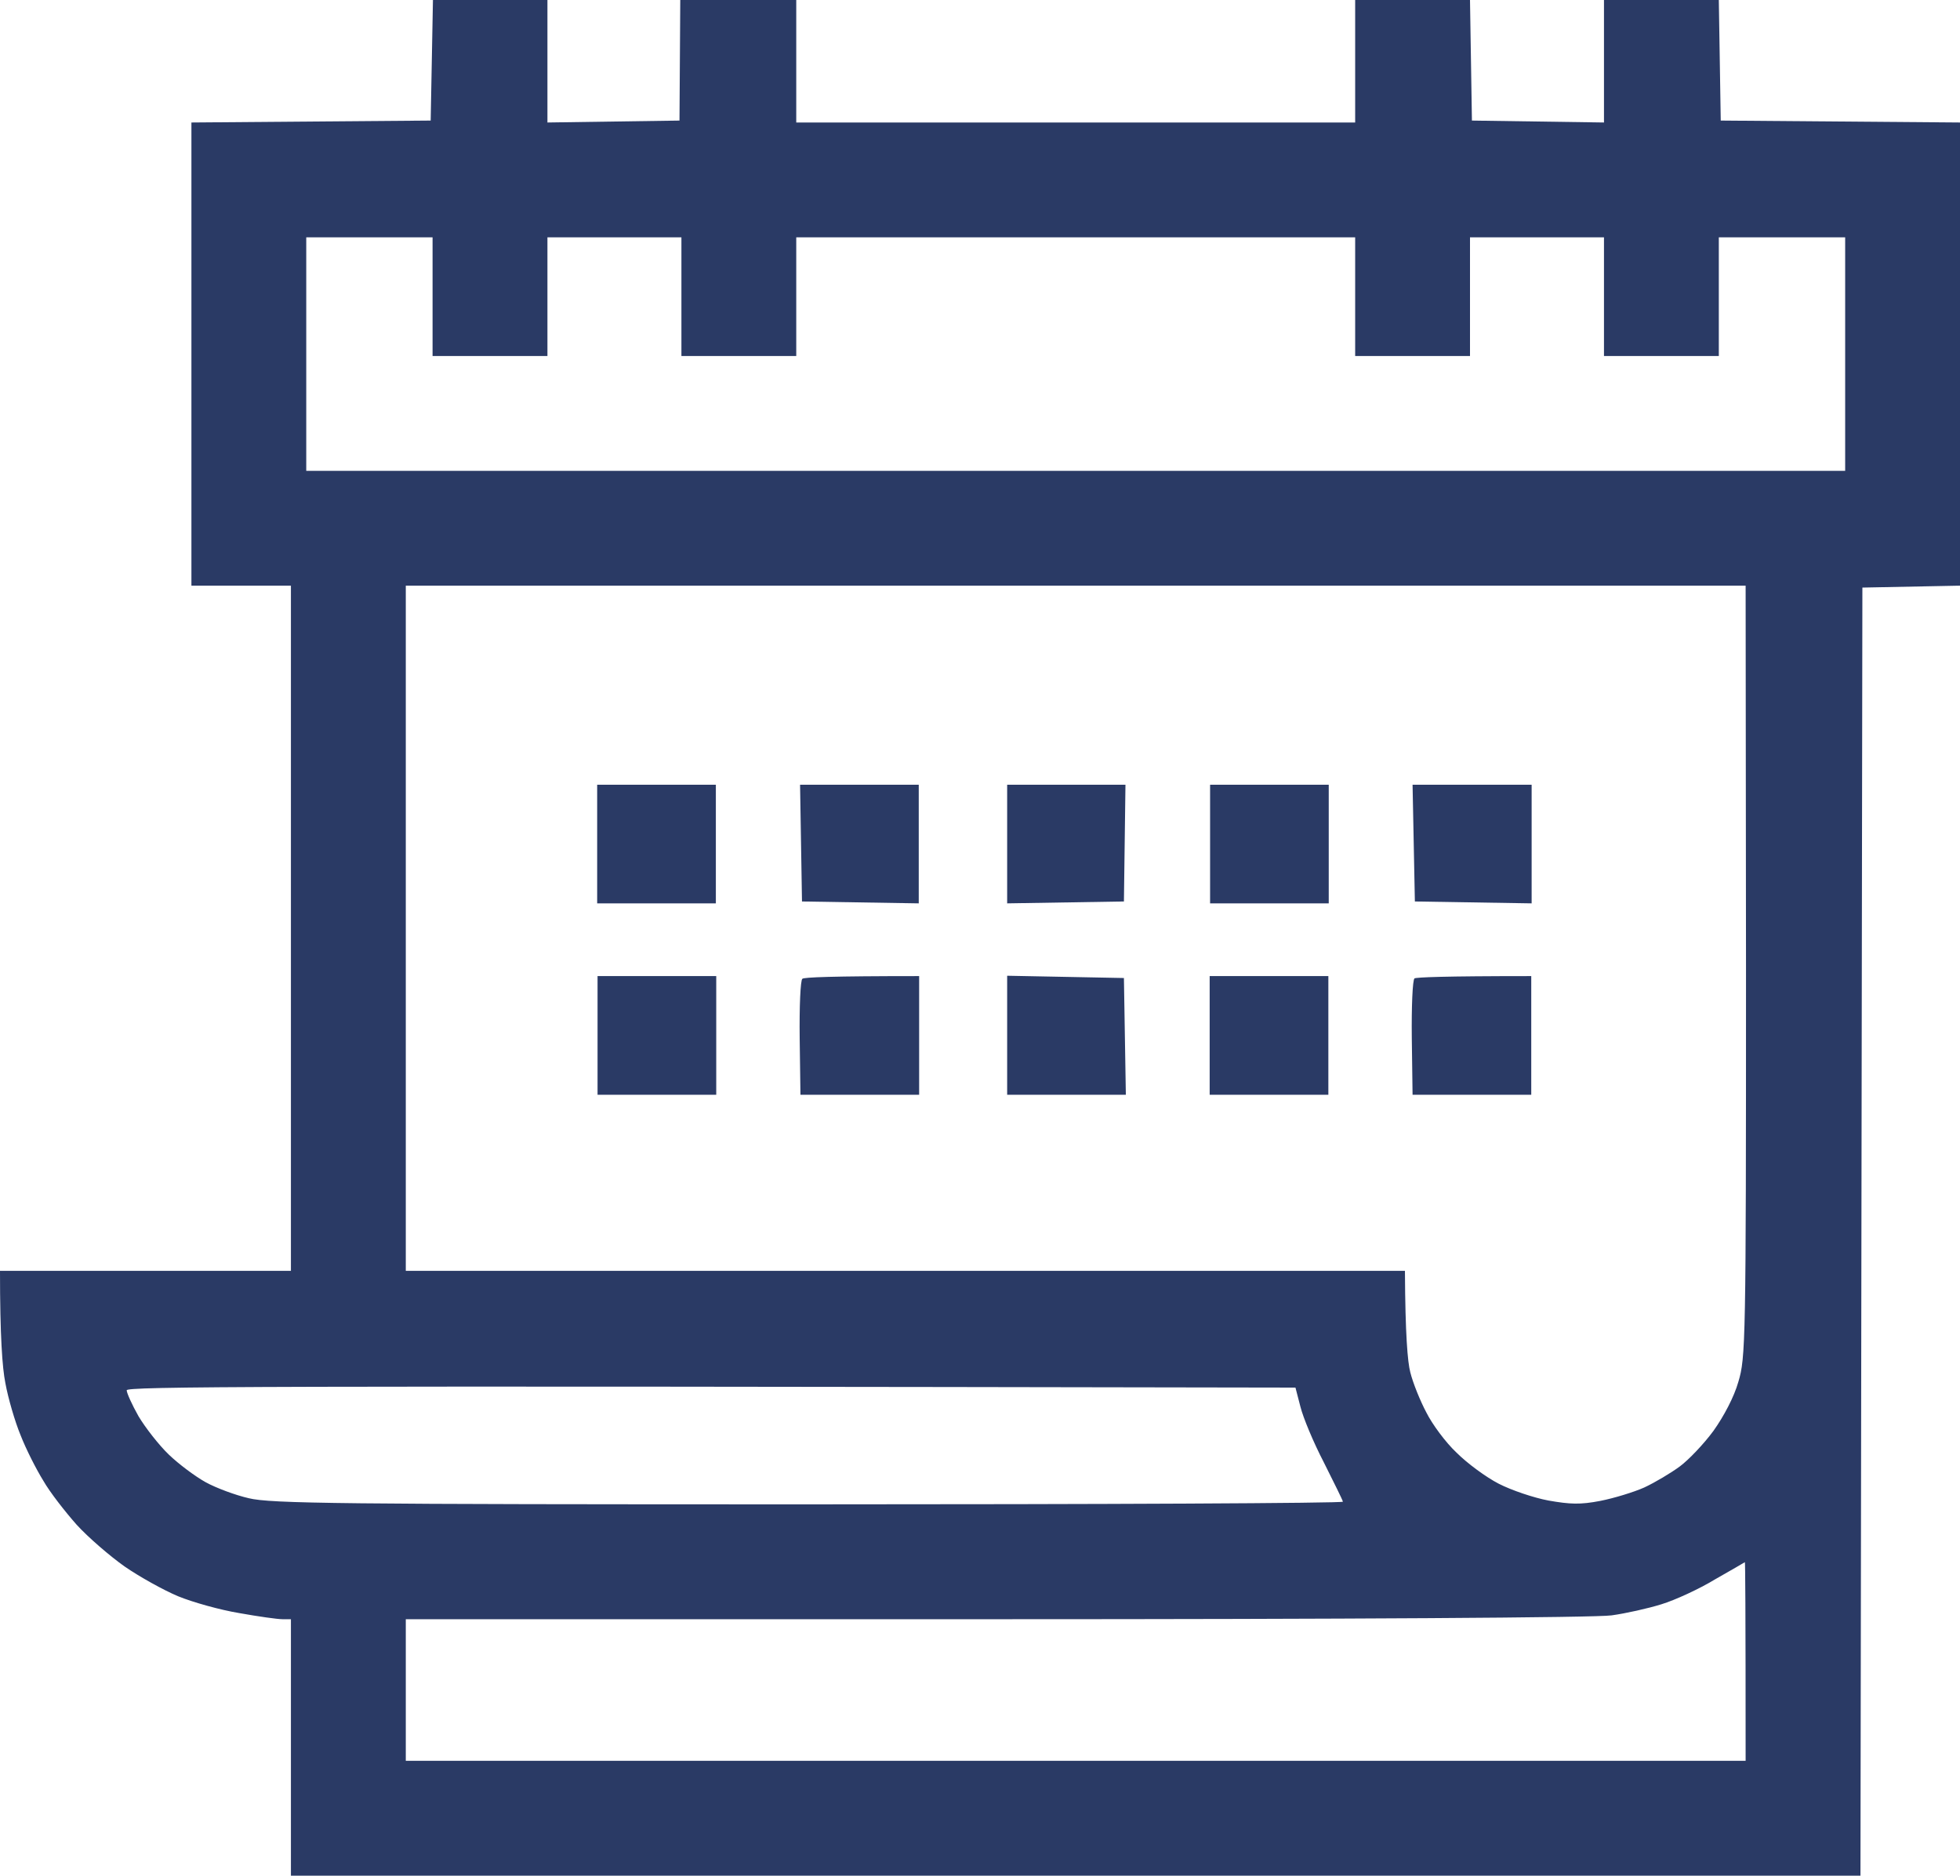 <?xml version="1.0" encoding="UTF-8"?> <svg xmlns="http://www.w3.org/2000/svg" viewBox="0 0 56 53.594" fill="none"><path fill-rule="evenodd" clip-rule="evenodd" d="M12.37 0H15.641V3.5L19.414 3.445L19.436 0H22.75V3.5H38.719V0H42L42.055 3.445L45.828 3.5V0H49.109L49.164 3.445L56 3.5V16.734L53.211 16.789L53.156 53.594H8.312V46.266H8.072C7.93 46.266 7.383 46.189 6.836 46.091C6.3 46.003 5.513 45.784 5.086 45.609C4.67 45.434 3.981 45.051 3.555 44.756C3.139 44.461 2.516 43.925 2.188 43.564C1.859 43.192 1.422 42.634 1.236 42.306C1.039 41.989 0.744 41.409 0.591 41.016C0.427 40.622 0.23 39.944 0.153 39.517C0.066 39.08 0 38.183 0 36.312H8.312V16.734H5.469V3.5L12.305 3.445L12.37 0ZM8.75 13.453H52.719V6.781H49.109V10.172H45.828V6.781H42V10.172H38.719V6.781H22.75V10.172H19.469V6.781H15.641V10.172H12.359V6.781H8.75V13.453ZM11.594 36.312H40.141C40.151 38.139 40.217 38.916 40.294 39.211C40.37 39.517 40.578 40.031 40.753 40.359C40.917 40.688 41.3 41.212 41.617 41.508C41.923 41.814 42.459 42.208 42.82 42.394C43.181 42.58 43.827 42.798 44.242 42.875C44.865 42.984 45.15 42.995 45.719 42.886C46.112 42.809 46.681 42.635 46.977 42.503C47.283 42.361 47.742 42.087 47.994 41.901C48.245 41.716 48.683 41.256 48.956 40.884C49.252 40.469 49.547 39.911 49.667 39.484C49.875 38.795 49.886 38.38 49.886 27.748L49.875 16.734H11.594V36.312ZM3.959 40.469C4.156 40.797 4.539 41.289 4.823 41.562C5.108 41.836 5.578 42.186 5.873 42.35C6.169 42.514 6.727 42.722 7.109 42.809C7.733 42.962 9.713 42.984 23.111 42.984C31.522 42.984 38.38 42.952 38.369 42.908C38.358 42.853 38.106 42.35 37.822 41.781C37.526 41.212 37.231 40.502 37.155 40.195L37.013 39.648C6.989 39.594 3.62 39.616 3.62 39.725C3.62 39.801 3.773 40.141 3.959 40.469ZM47.469 45.839C47.086 45.959 46.441 46.102 46.047 46.156C45.631 46.222 38.391 46.266 28.47 46.266H11.594V50.312H49.875C49.875 45.905 49.864 44.625 49.853 44.636C49.842 44.647 49.459 44.866 49 45.128C48.551 45.401 47.862 45.719 47.469 45.839ZM17.062 22.422H20.453V25.812H17.062V22.422ZM22.859 22.422H26.25V25.812L22.914 25.758L22.859 22.422ZM28.776 22.422H32.156L32.112 25.758L28.776 25.812V22.422ZM34.574 22.422H37.964V25.812H34.574V22.422ZM40.359 22.422H43.761V25.812L40.425 25.758L40.359 22.422ZM17.073 27.89H20.464V31.281H17.073V27.89ZM26.261 27.89V31.281H22.87L22.848 29.663C22.837 28.766 22.87 28 22.925 27.967C22.969 27.924 23.745 27.89 26.261 27.89ZM28.776 27.88L32.112 27.945L32.167 31.281H28.776V27.88ZM34.562 27.89H37.953V31.281H34.562V27.89ZM43.75 27.89V31.281H40.359L40.337 29.651C40.327 28.765 40.359 28 40.414 27.956C40.469 27.924 41.234 27.89 43.75 27.89Z" fill="#2A3A65"></path></svg> 